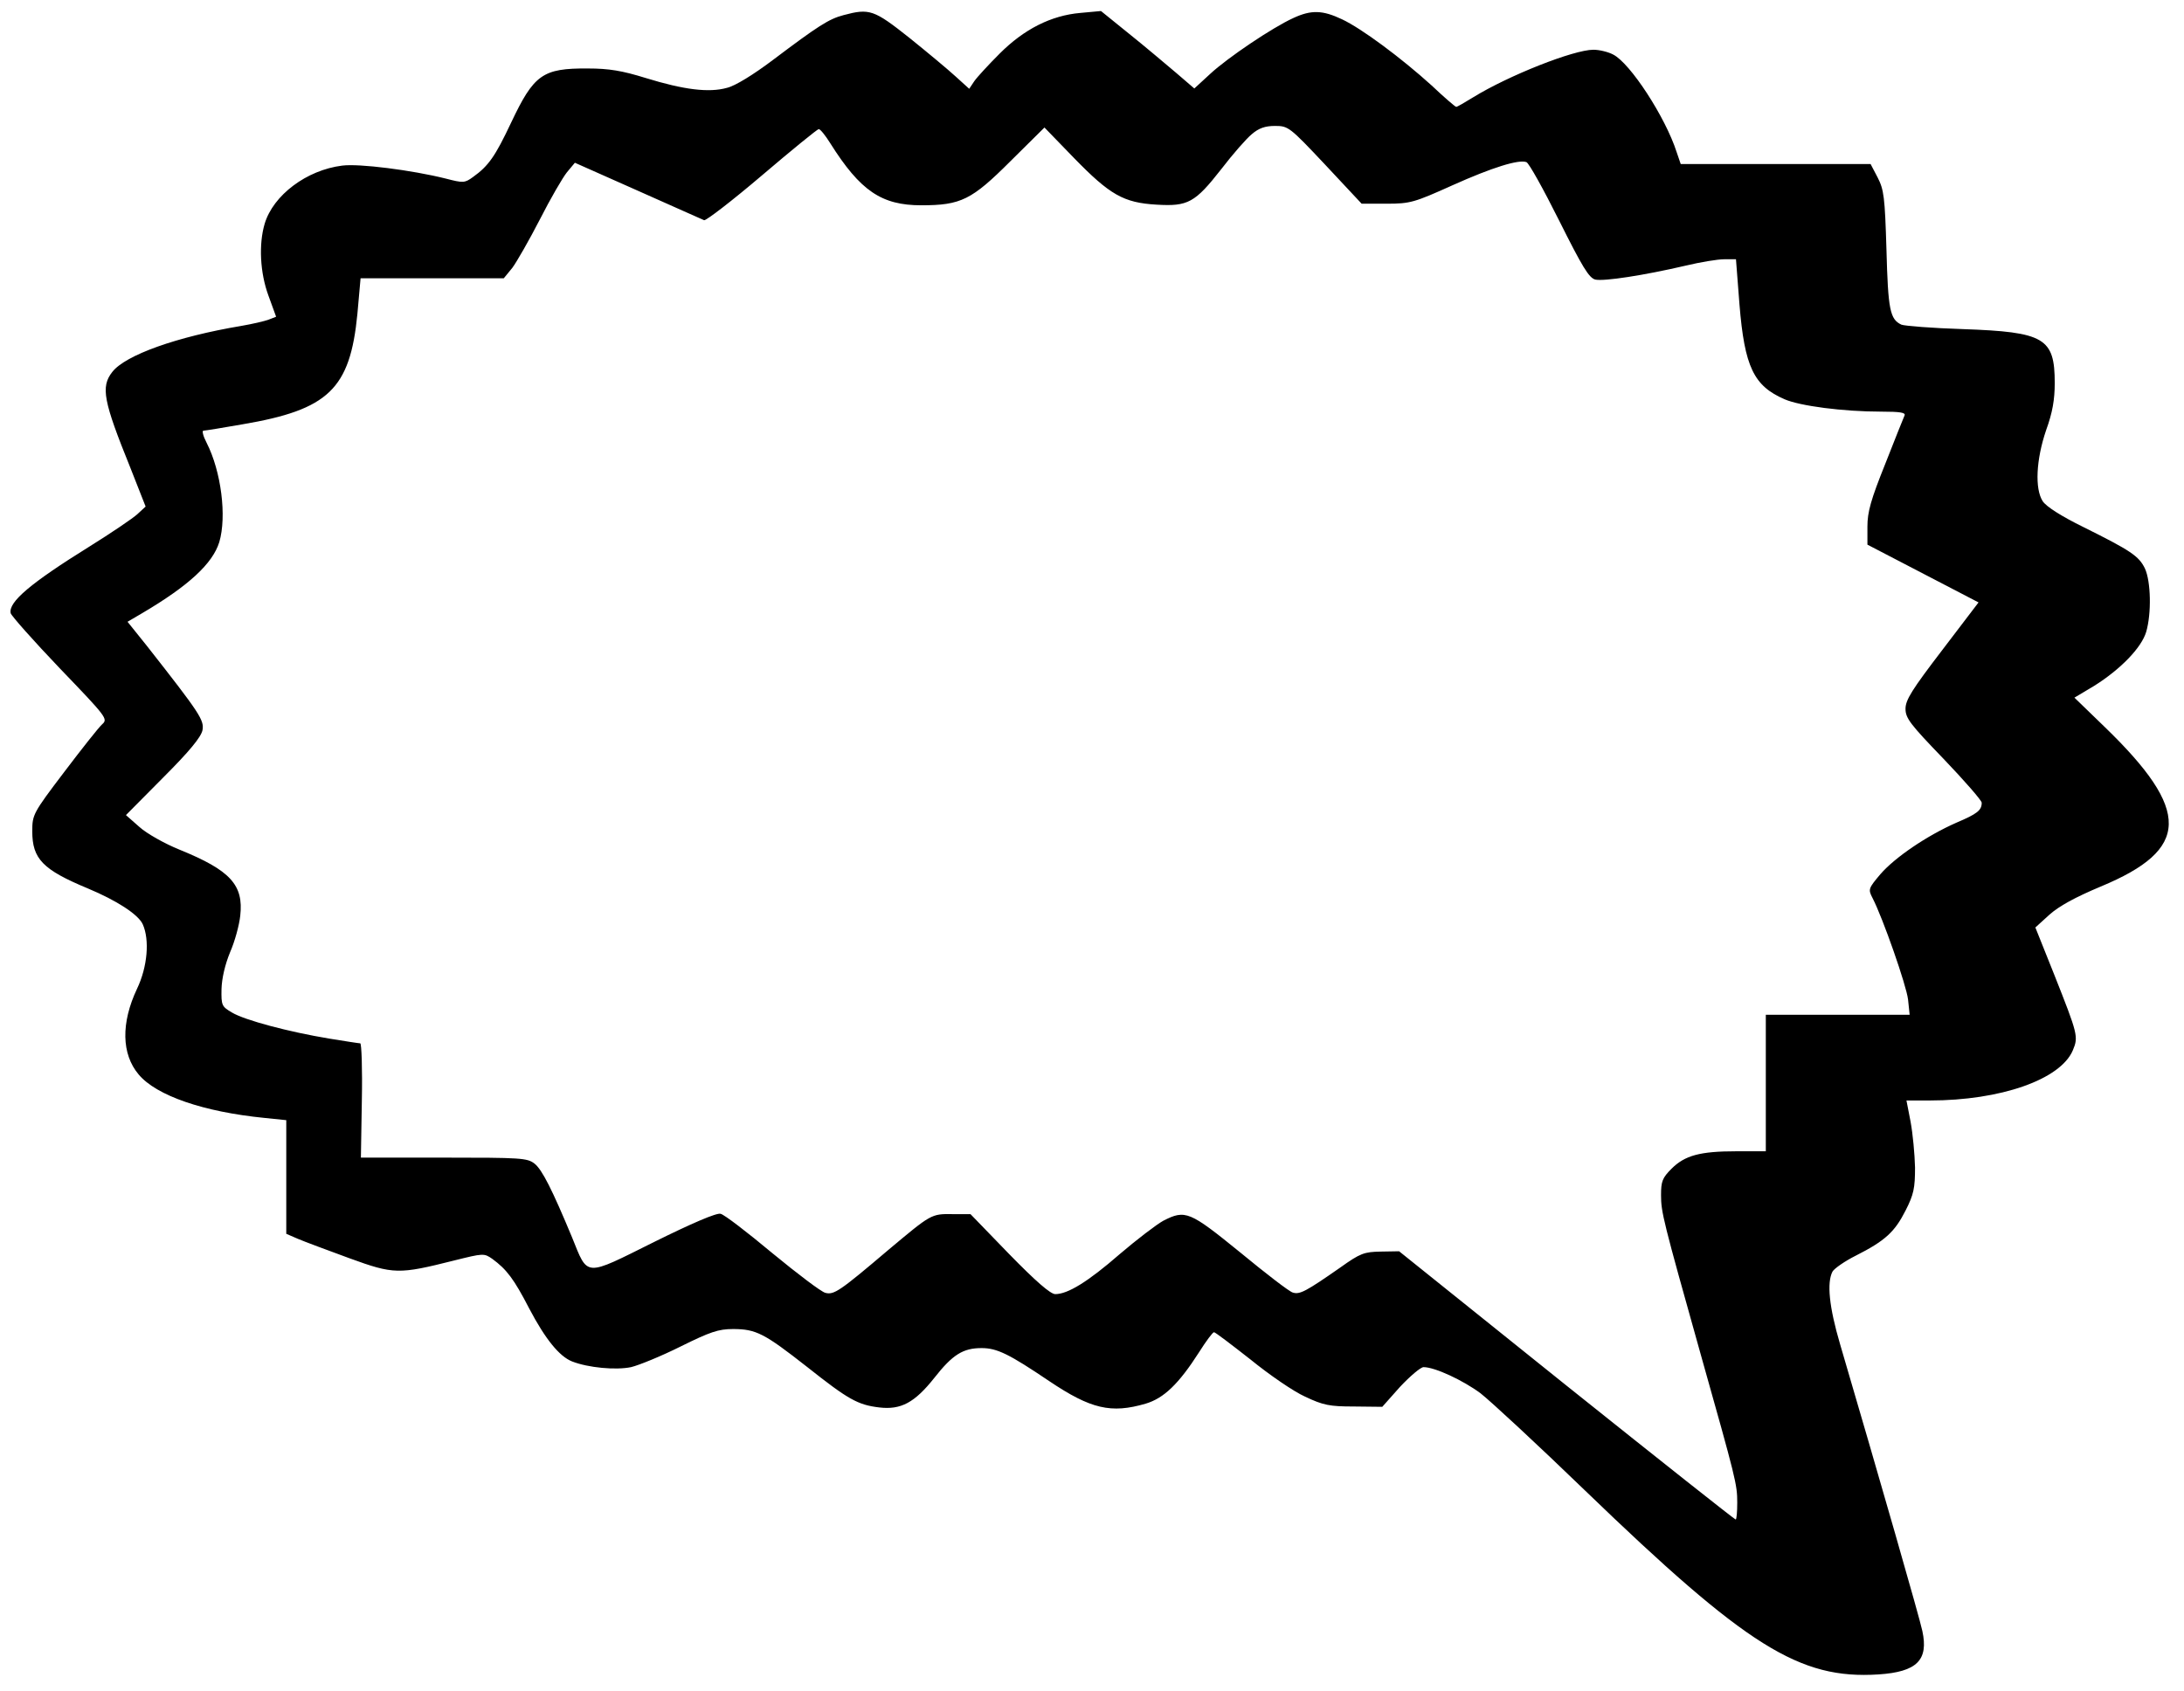 <?xml version="1.0" encoding="UTF-8" standalone="no"?>
<svg
   xmlns:dc="http://purl.org/dc/elements/1.1/"
   xmlns:cc="http://creativecommons.org/ns#"
   xmlns:rdf="http://www.w3.org/1999/02/22-rdf-syntax-ns#"
   xmlns:svg="http://www.w3.org/2000/svg"
   xmlns="http://www.w3.org/2000/svg"
   xmlns:sodipodi="http://sodipodi.sourceforge.net/DTD/sodipodi-0.dtd"
   xmlns:inkscape="http://www.inkscape.org/namespaces/inkscape"
   version="1.0"
   width="576.098"
   height="446.042"
   viewBox="0 0 460.878 356.834"
   preserveAspectRatio="xMidYMid meet"
   id="svg2"
   inkscape:version="0.48.4 r9939"
   sodipodi:docname="speech_bubble_comic_03.svg">
  <title
     id="title2989">speech bubble comic 03 left</title>
  <defs
     id="defs12" />
  <sodipodi:namedview
     pagecolor="#ffffff"
     bordercolor="#666666"
     borderopacity="1"
     objecttolerance="10"
     gridtolerance="10"
     guidetolerance="10"
     inkscape:pageopacity="0"
     inkscape:pageshadow="2"
     inkscape:window-width="1556"
     inkscape:window-height="940"
     id="namedview10"
     showgrid="false"
     fit-margin-top="4"
     fit-margin-left="4"
     fit-margin-bottom="4"
     fit-margin-right="4"
     inkscape:zoom="0.4034188"
     inkscape:cx="-143.24063"
     inkscape:cy="222.91882"
     inkscape:window-x="0"
     inkscape:window-y="0"
     inkscape:window-maximized="0"
     inkscape:current-layer="svg2" />
  <g
     transform="matrix(-0.067,0,0,-0.067,464.42,412.499)"
     id="g4"
     style="fill:#000000;stroke:none">
    <path
       d="m 2705,6096 c -62,-29 -187,-122 -283,-209 -39,-37 -74,-67 -77,-67 -3,0 -27,14 -53,30 -112,69 -317,150 -379,150 -19,0 -47,-7 -62,-15 -54,-27 -165,-198 -200,-307 l -13,-38 -299,0 -299,0 -22,-42 c -20,-39 -23,-61 -28,-228 -5,-189 -11,-219 -47,-236 -10,-4 -97,-11 -193,-14 -258,-9 -290,-28 -290,-170 0,-52 7,-93 27,-148 32,-94 36,-185 11,-224 -11,-17 -58,-47 -127,-81 -151,-75 -176,-92 -195,-131 -19,-41 -21,-142 -4,-200 15,-50 81,-118 164,-170 l 62,-37 -95,-92 C 30,3603 33,3481 315,3364 c 81,-34 132,-62 162,-89 l 44,-40 -60,-150 c -74,-187 -76,-194 -58,-237 39,-92 227,-158 451,-158 l 73,0 -13,-67 c -7,-38 -13,-102 -14,-144 0,-65 4,-85 30,-136 34,-67 64,-95 157,-142 34,-17 67,-40 73,-50 18,-35 11,-110 -24,-229 -124,-422 -251,-864 -259,-903 -20,-92 17,-129 138,-137 249,-16 414,87 924,579 150,145 299,283 330,307 54,40 143,82 179,82 9,0 42,-28 74,-62 l 56,-63 89,1 c 77,0 97,4 154,31 36,16 113,69 172,117 60,47 111,86 115,86 4,0 25,-28 47,-63 64,-100 111,-145 168,-162 109,-32 173,-17 304,71 126,85 164,104 213,104 58,0 91,-20 149,-94 62,-78 105,-101 173,-93 68,8 98,25 228,128 134,105 160,119 233,119 46,0 72,-9 165,-55 60,-30 131,-59 156,-65 48,-10 135,-2 186,18 40,16 84,70 135,167 48,93 71,123 116,156 26,18 28,18 120,-5 175,-44 190,-44 330,7 68,25 141,52 162,61 l 37,16 0,179 0,179 68,7 c 192,19 341,70 397,137 54,64 56,162 5,270 -33,69 -40,154 -18,203 14,31 82,75 173,113 142,59 175,93 175,180 0,52 -2,57 -100,186 -56,74 -109,141 -120,151 -19,17 -15,22 133,176 84,88 153,166 155,174 8,35 -63,95 -248,210 -69,43 -137,89 -151,102 l -26,24 48,122 c 85,210 94,255 57,302 -41,53 -203,111 -406,145 -35,6 -74,15 -87,20 l -23,9 24,66 c 27,73 31,163 12,227 -27,90 -132,169 -244,183 -53,7 -219,-14 -327,-41 -54,-14 -59,-14 -85,5 -49,35 -70,65 -120,171 -72,152 -99,172 -242,171 -66,0 -108,-7 -182,-30 -120,-37 -199,-47 -256,-31 -26,6 -84,42 -145,88 -142,107 -176,129 -222,141 -82,22 -96,17 -207,-71 -56,-45 -122,-100 -146,-122 l -43,-39 -16,24 c -9,13 -45,52 -80,87 -77,77 -162,120 -254,128 l -65,6 -89,-72 c -50,-40 -116,-96 -148,-123 l -57,-49 -50,46 c -55,51 -196,146 -262,176 -56,26 -92,25 -153,-4 z m 284,-362 c 17,-14 60,-63 96,-110 83,-106 105,-118 204,-112 104,6 147,31 260,147 l 93,96 107,-106 c 122,-122 156,-139 281,-139 125,0 192,45 287,196 15,24 31,44 36,44 4,0 84,-65 179,-146 94,-80 176,-143 182,-141 6,3 100,44 209,93 l 198,88 25,-30 c 13,-16 52,-83 85,-148 34,-66 73,-134 87,-153 l 27,-33 225,0 226,0 10,-112 c 23,-237 91,-302 362,-348 62,-11 118,-20 123,-20 5,0 1,-17 -10,-38 -46,-90 -64,-232 -40,-313 21,-68 97,-138 243,-224 l 46,-27 -61,-76 c -168,-214 -181,-234 -175,-266 5,-22 41,-66 124,-149 l 117,-118 -42,-37 c -23,-21 -80,-53 -127,-72 -160,-65 -202,-111 -191,-208 3,-29 17,-81 32,-115 16,-39 26,-82 27,-116 1,-52 -1,-55 -33,-74 -40,-24 -179,-61 -306,-82 -49,-8 -94,-15 -98,-15 -4,0 -7,-81 -5,-180 l 3,-180 -261,0 c -243,0 -263,-1 -286,-19 -24,-19 -56,-83 -118,-232 -51,-126 -37,-125 -258,-15 -119,59 -198,93 -210,89 -11,-2 -84,-58 -163,-124 -79,-65 -154,-122 -167,-125 -27,-7 -45,5 -198,135 -135,113 -135,114 -202,113 l -57,0 -122,-126 c -84,-86 -130,-126 -145,-126 -39,0 -102,38 -203,126 -55,47 -117,94 -137,105 -70,36 -83,30 -243,-100 -80,-66 -154,-123 -165,-126 -22,-7 -41,3 -150,79 -63,45 -75,49 -127,50 l -58,1 -527,-423 c -290,-232 -530,-422 -533,-422 -3,0 -5,24 -5,53 0,58 4,73 115,467 119,424 125,448 125,502 0,43 -4,54 -33,83 -42,42 -90,55 -204,55 l -93,0 0,215 0,215 -226,0 -227,0 5,48 c 5,44 79,256 112,320 14,27 13,30 -25,75 -46,53 -146,121 -239,162 -66,28 -80,39 -80,63 0,7 54,69 120,138 105,109 120,128 120,158 0,28 -21,61 -115,184 l -115,151 175,91 175,91 0,57 c 0,46 -11,85 -56,197 -30,77 -58,146 -61,153 -4,9 14,12 73,12 121,0 257,18 305,39 97,42 126,102 142,299 l 11,142 37,0 c 21,0 75,-9 121,-20 133,-31 258,-50 285,-44 20,5 41,40 114,186 49,98 95,181 103,184 24,9 106,-16 233,-73 120,-54 133,-58 207,-58 l 79,0 115,123 c 112,119 116,122 158,122 31,0 51,-7 73,-26 z"
       id="path6"
       inkscape:connector-curvature="0" />
  </g>
</svg>
